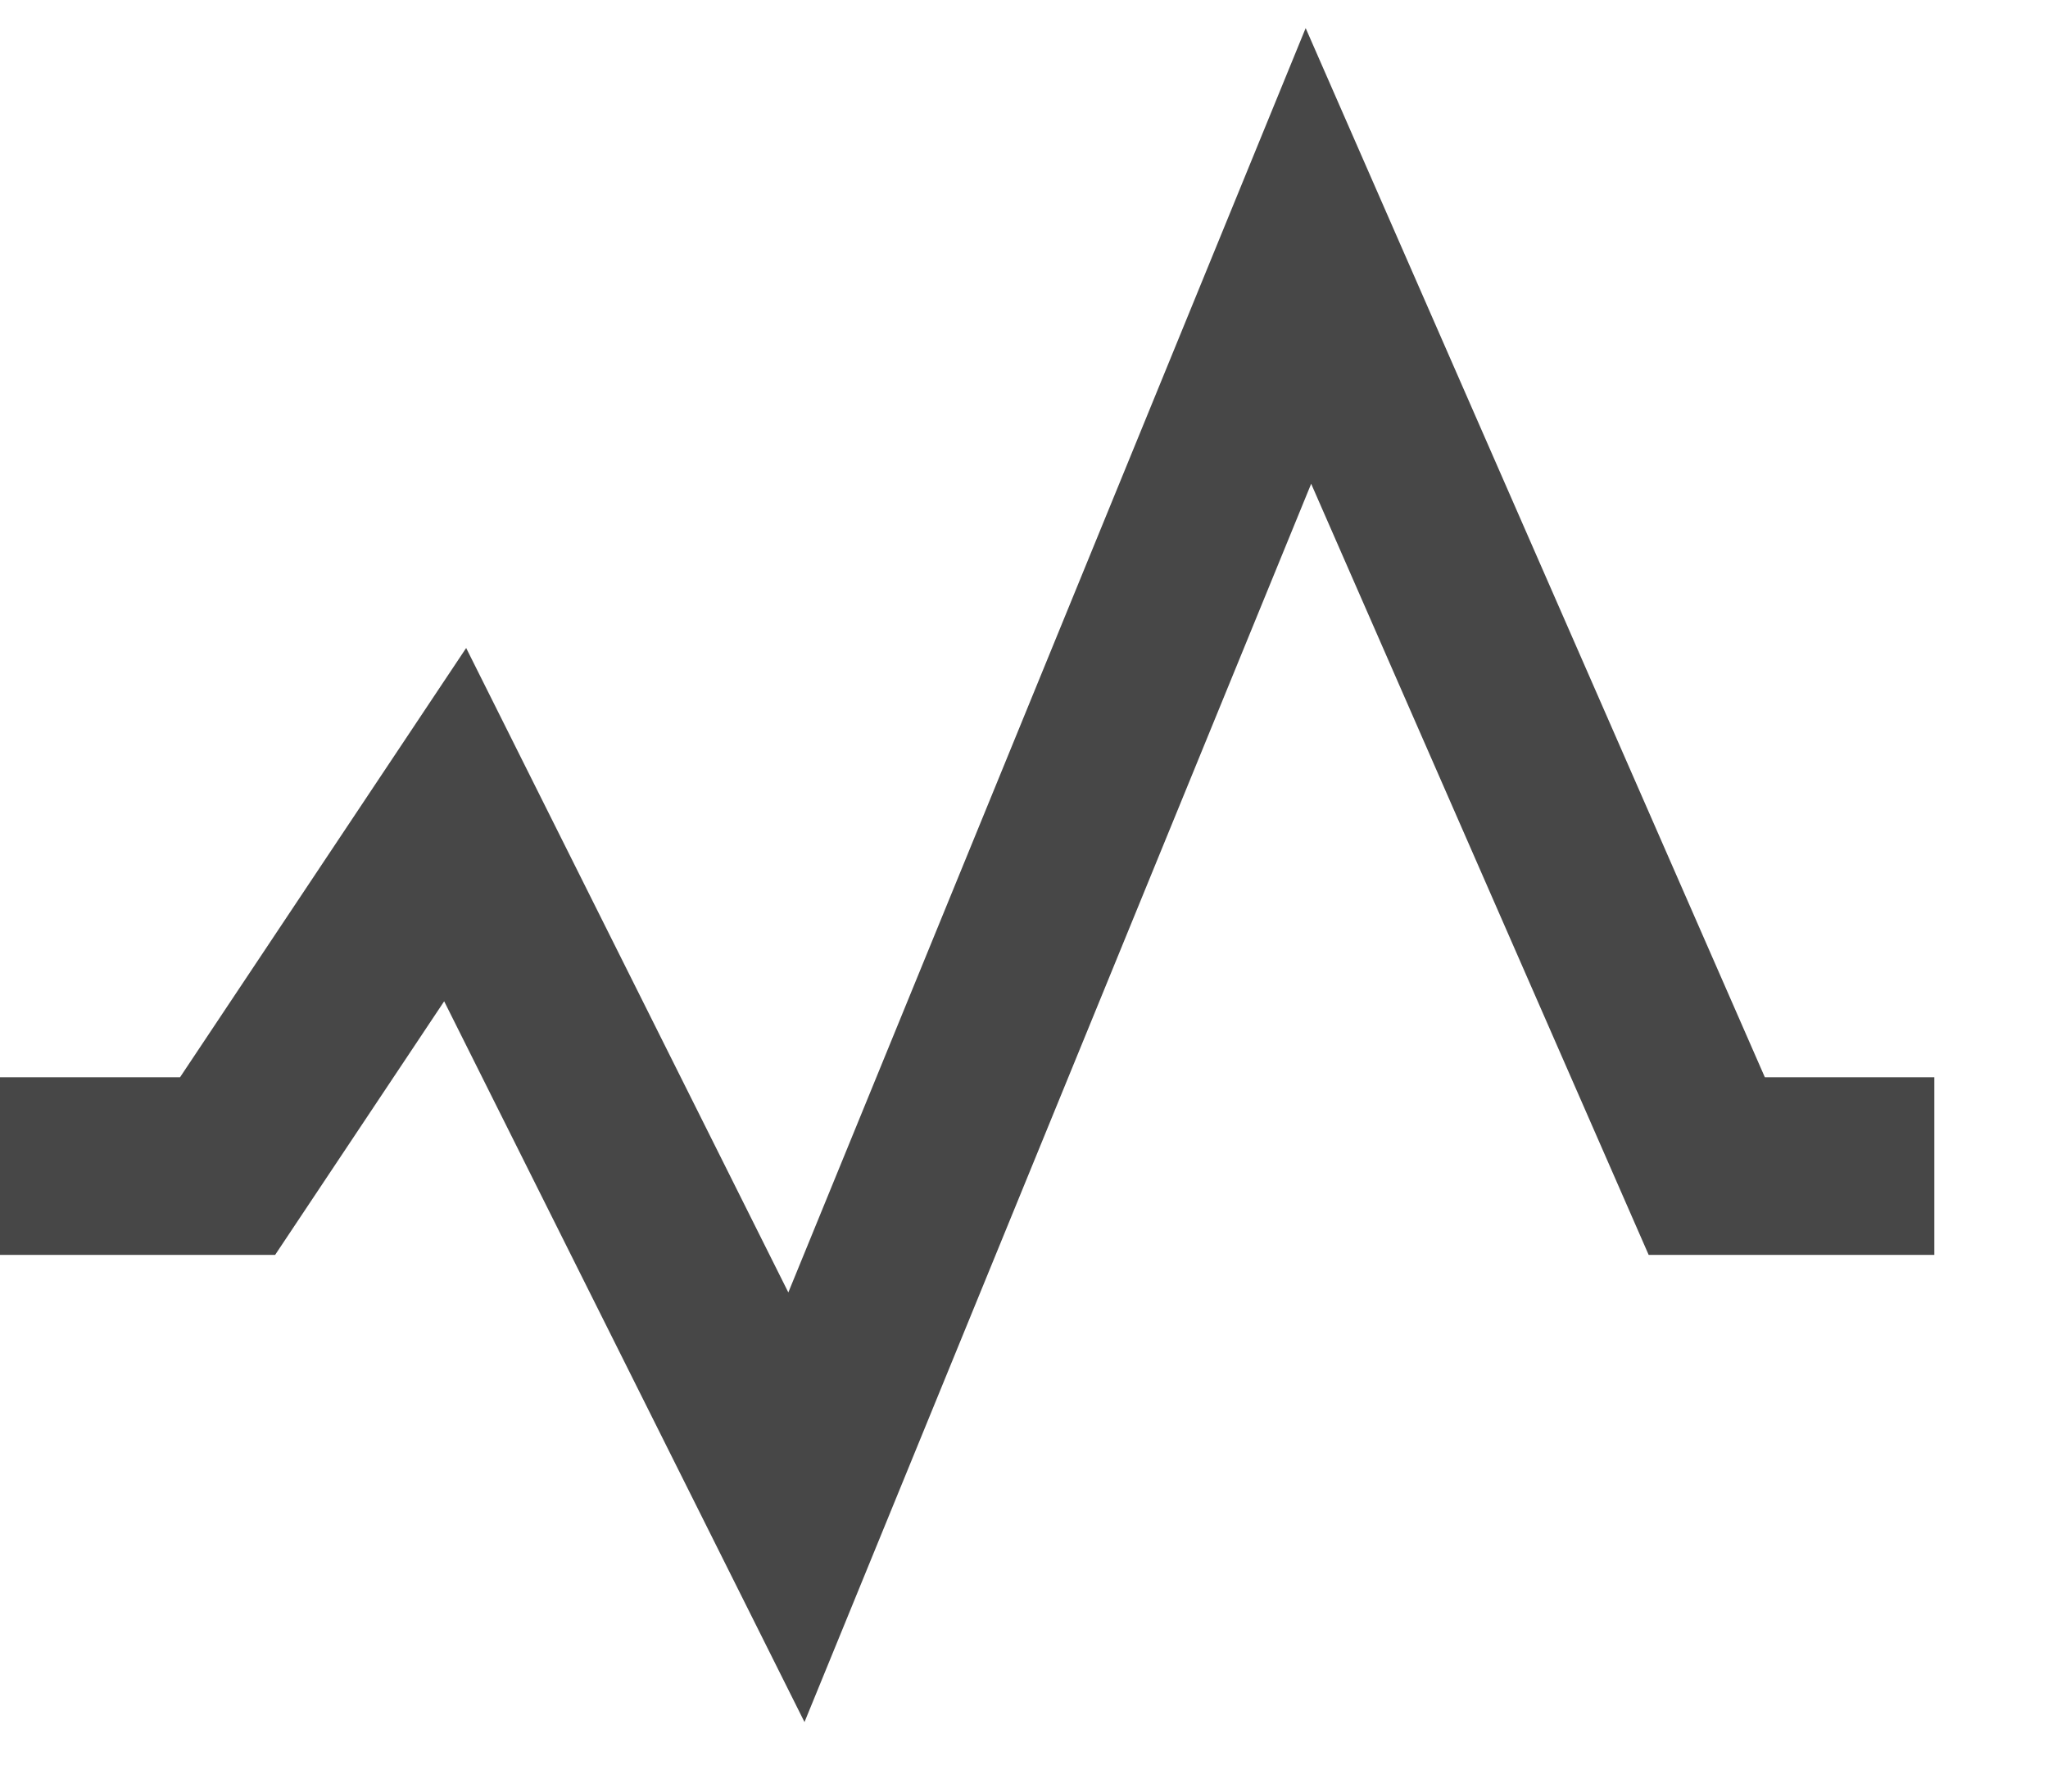 <?xml version="1.0" encoding="utf-8"?>
<svg xmlns="http://www.w3.org/2000/svg" fill="none" height="100%" overflow="visible" preserveAspectRatio="none" style="display: block;" viewBox="0 0 8 7" width="100%">
<path d="M7.556 4.556H6.667L5.111 1L3.111 5.889L1.778 3.222L0.889 4.556H0" id="Vector" stroke="#474747" stroke-width="0.694"/>
</svg>